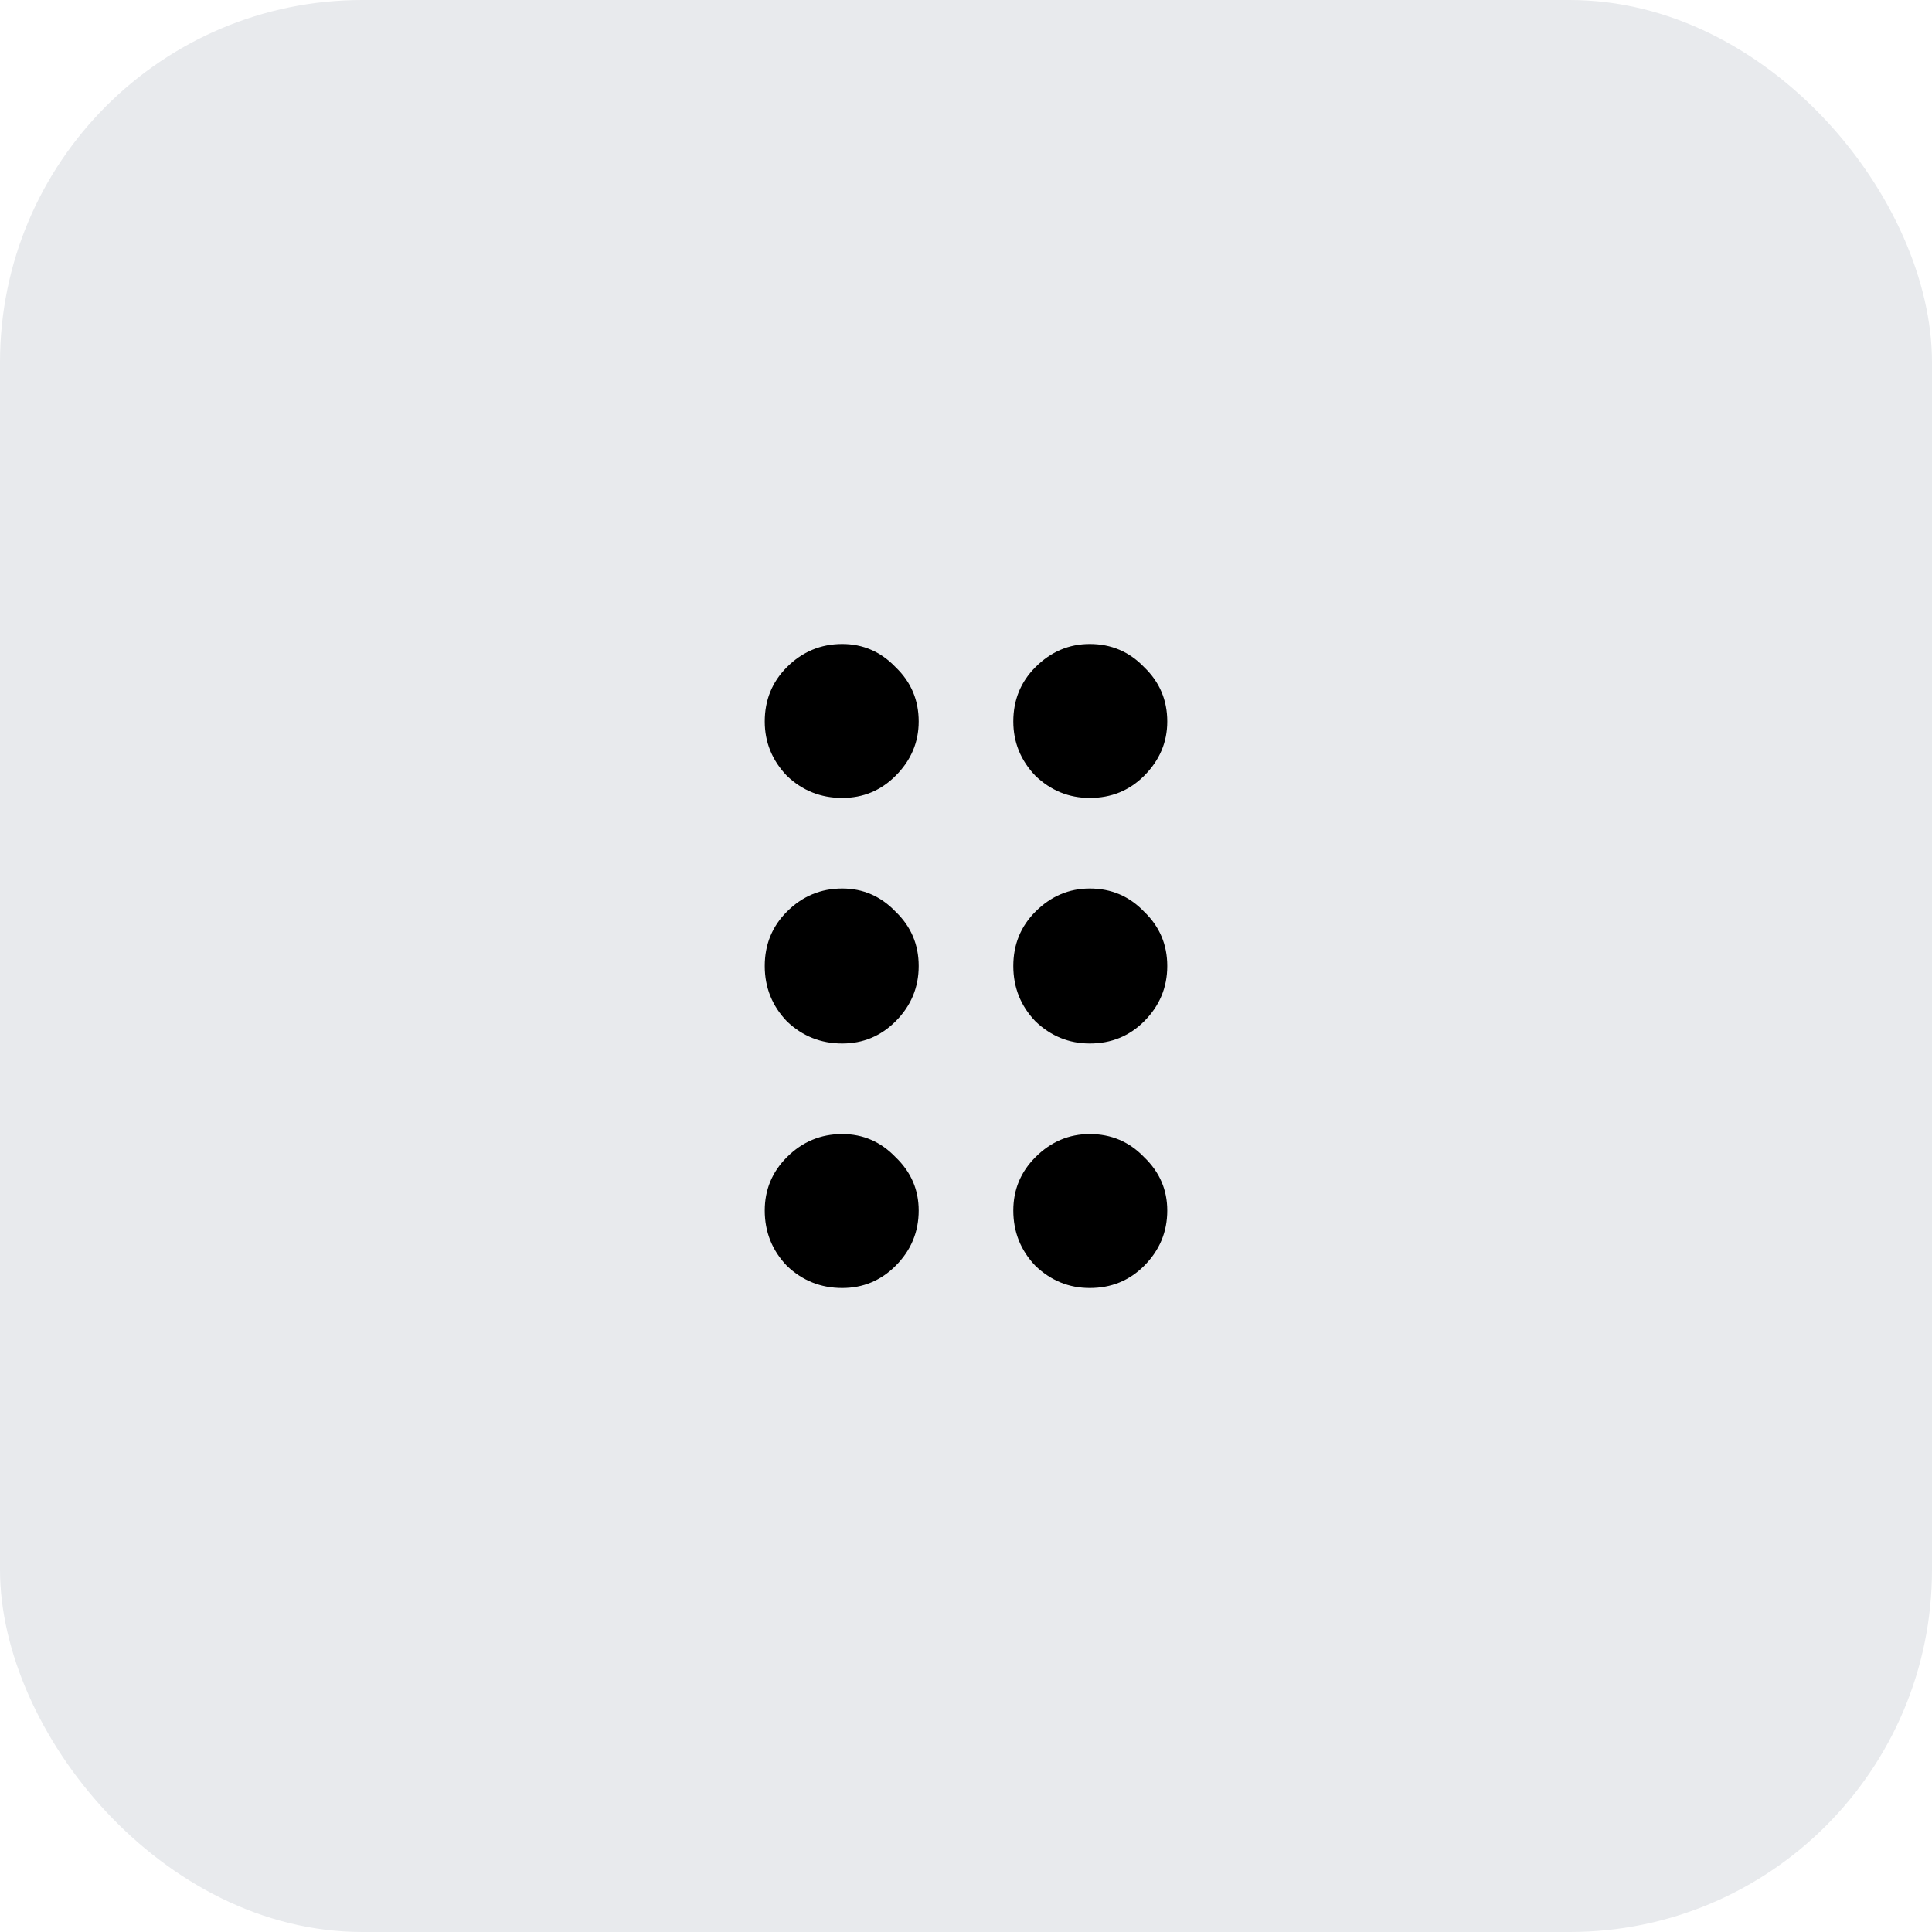 <svg width="64" height="64" viewBox="0 0 64 64" fill="none" xmlns="http://www.w3.org/2000/svg">
<rect width="64" height="64" rx="12" fill="#E8EAED"/>
<path d="M27.9 42.667C27.189 42.667 26.578 42.422 26.067 41.933C25.578 41.422 25.333 40.811 25.333 40.1C25.333 39.411 25.578 38.822 26.067 38.333C26.578 37.822 27.189 37.567 27.9 37.567C28.589 37.567 29.178 37.822 29.667 38.333C30.178 38.822 30.433 39.411 30.433 40.1C30.433 40.811 30.178 41.422 29.667 41.933C29.178 42.422 28.589 42.667 27.9 42.667ZM36.1 42.667C35.411 42.667 34.811 42.422 34.3 41.933C33.811 41.422 33.567 40.811 33.567 40.1C33.567 39.411 33.811 38.822 34.3 38.333C34.811 37.822 35.411 37.567 36.1 37.567C36.811 37.567 37.411 37.822 37.9 38.333C38.411 38.822 38.667 39.411 38.667 40.1C38.667 40.811 38.411 41.422 37.9 41.933C37.411 42.422 36.811 42.667 36.1 42.667ZM27.9 34.567C27.189 34.567 26.578 34.322 26.067 33.833C25.578 33.322 25.333 32.711 25.333 32C25.333 31.289 25.578 30.689 26.067 30.2C26.578 29.689 27.189 29.433 27.9 29.433C28.589 29.433 29.178 29.689 29.667 30.2C30.178 30.689 30.433 31.289 30.433 32C30.433 32.711 30.178 33.322 29.667 33.833C29.178 34.322 28.589 34.567 27.9 34.567ZM36.1 34.567C35.411 34.567 34.811 34.322 34.3 33.833C33.811 33.322 33.567 32.711 33.567 32C33.567 31.289 33.811 30.689 34.3 30.2C34.811 29.689 35.411 29.433 36.1 29.433C36.811 29.433 37.411 29.689 37.9 30.2C38.411 30.689 38.667 31.289 38.667 32C38.667 32.711 38.411 33.322 37.9 33.833C37.411 34.322 36.811 34.567 36.1 34.567ZM27.9 26.433C27.189 26.433 26.578 26.189 26.067 25.7C25.578 25.189 25.333 24.589 25.333 23.9C25.333 23.189 25.578 22.589 26.067 22.1C26.578 21.589 27.189 21.333 27.9 21.333C28.589 21.333 29.178 21.589 29.667 22.1C30.178 22.589 30.433 23.189 30.433 23.9C30.433 24.589 30.178 25.189 29.667 25.7C29.178 26.189 28.589 26.433 27.9 26.433ZM36.1 26.433C35.411 26.433 34.811 26.189 34.3 25.7C33.811 25.189 33.567 24.589 33.567 23.9C33.567 23.189 33.811 22.589 34.3 22.1C34.811 21.589 35.411 21.333 36.1 21.333C36.811 21.333 37.411 21.589 37.9 22.1C38.411 22.589 38.667 23.189 38.667 23.9C38.667 24.589 38.411 25.189 37.9 25.7C37.411 26.189 36.811 26.433 36.1 26.433Z" fill="black"/>
</svg>
